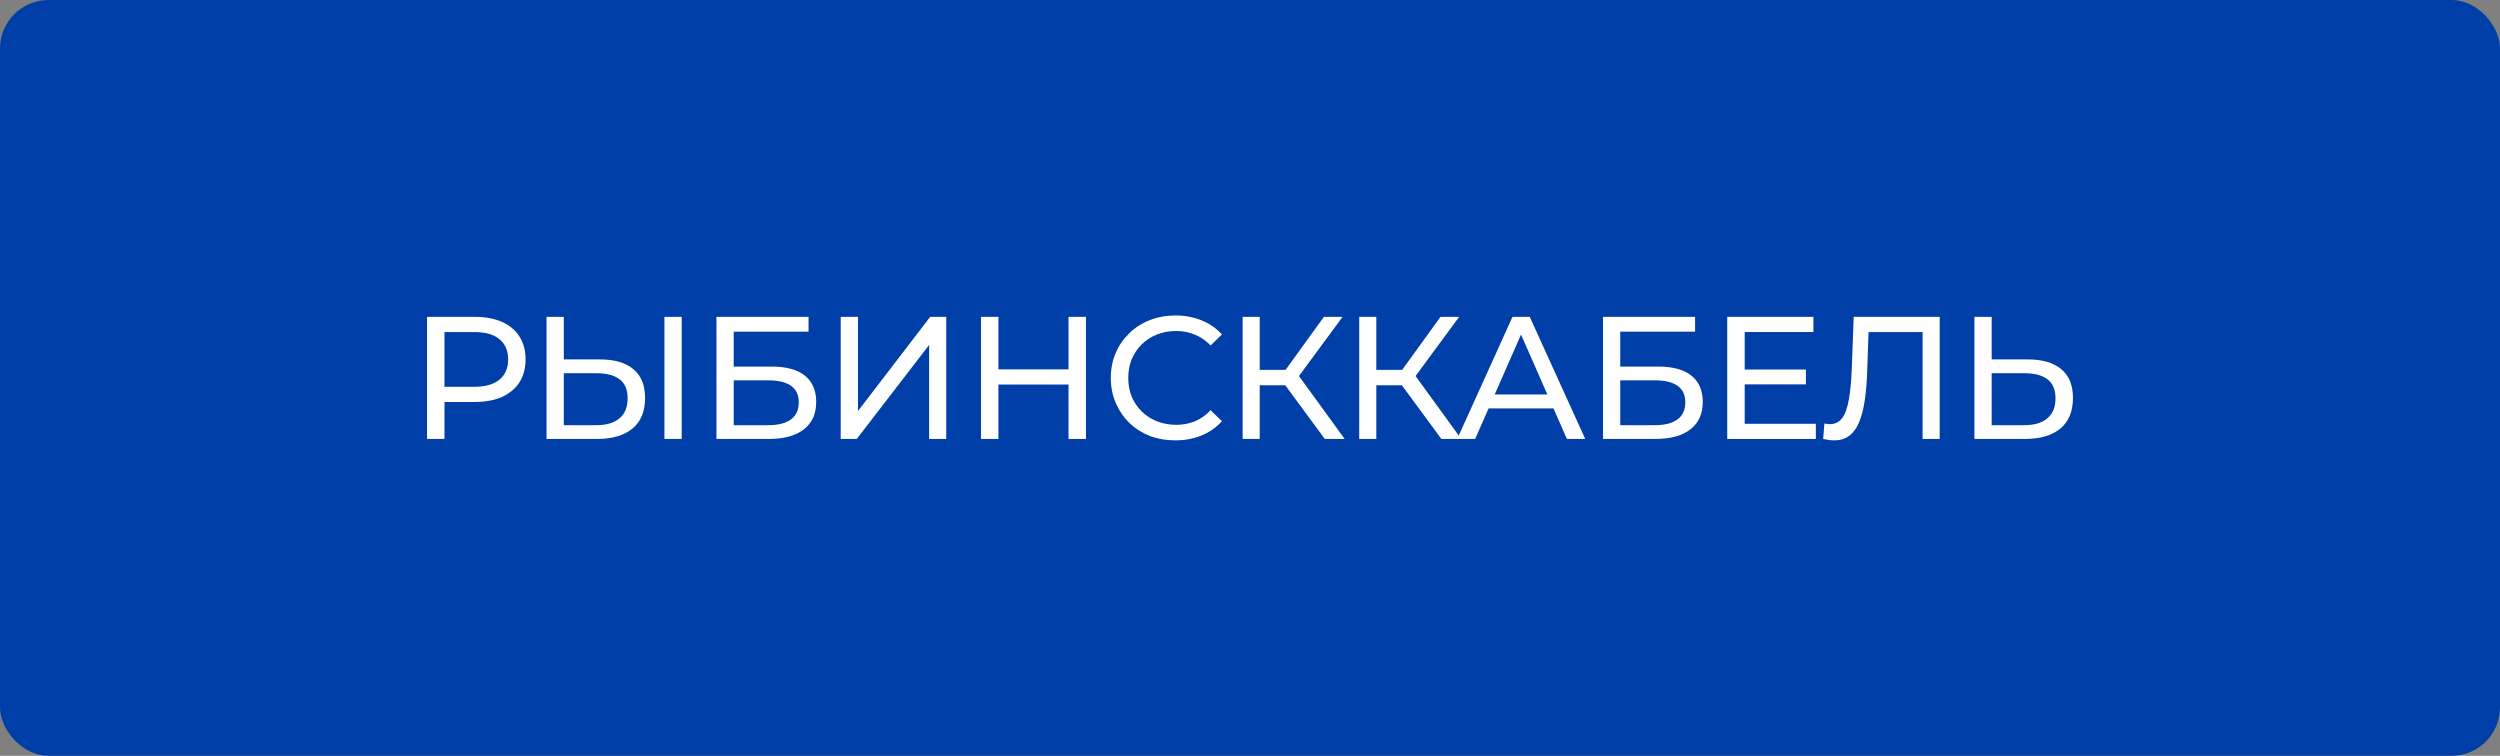 <?xml version="1.0" encoding="UTF-8"?> <svg xmlns="http://www.w3.org/2000/svg" width="258" height="78" viewBox="0 0 258 78" fill="none"><rect x="0" y="0" width="258" height="78" fill="#808080" stroke="none"/> <rect width="258" height="78" rx="5" fill="#003FA8"></rect> <path d="M44.07 45.3V32.7H48.984C50.088 32.7 51.03 32.874 51.81 33.222C52.59 33.57 53.19 34.074 53.61 34.734C54.03 35.394 54.24 36.18 54.24 37.092C54.24 38.004 54.03 38.79 53.61 39.45C53.19 40.098 52.59 40.602 51.81 40.962C51.03 41.31 50.088 41.484 48.984 41.484H45.06L45.87 40.638V45.3H44.07ZM45.87 40.818L45.06 39.918H48.93C50.082 39.918 50.952 39.672 51.54 39.18C52.14 38.688 52.44 37.992 52.44 37.092C52.44 36.192 52.14 35.496 51.54 35.004C50.952 34.512 50.082 34.266 48.93 34.266H45.06L45.87 33.366V40.818Z" fill="white"></path> <path d="M61.928 37.092C63.416 37.092 64.562 37.428 65.366 38.1C66.17 38.76 66.572 39.75 66.572 41.07C66.572 42.462 66.134 43.518 65.258 44.238C64.394 44.946 63.176 45.3 61.604 45.3H56.402V32.7H58.184V37.092H61.928ZM61.532 43.878C62.576 43.878 63.374 43.644 63.926 43.176C64.49 42.708 64.772 42.018 64.772 41.106C64.772 40.218 64.496 39.564 63.944 39.144C63.392 38.724 62.588 38.514 61.532 38.514H58.184V43.878H61.532ZM68.57 45.3V32.7H70.352V45.3H68.57Z" fill="white"></path> <path d="M73.937 45.3V32.7H83.441V34.23H75.719V37.83H79.643C81.143 37.83 82.283 38.142 83.063 38.766C83.843 39.39 84.233 40.296 84.233 41.484C84.233 42.708 83.807 43.65 82.955 44.31C82.115 44.97 80.909 45.3 79.337 45.3H73.937ZM75.719 43.878H79.265C80.309 43.878 81.095 43.68 81.623 43.284C82.163 42.888 82.433 42.3 82.433 41.52C82.433 40.008 81.377 39.252 79.265 39.252H75.719V43.878Z" fill="white"></path> <path d="M86.761 45.3V32.7H88.543V42.42L95.995 32.7H97.651V45.3H95.887V35.598L88.417 45.3H86.761Z" fill="white"></path> <path d="M110.273 32.7H112.073V45.3H110.273V32.7ZM103.037 45.3H101.237V32.7H103.037V45.3ZM110.435 39.684H102.857V38.118H110.435V39.684Z" fill="white"></path> <path d="M121.295 45.444C120.335 45.444 119.447 45.288 118.631 44.976C117.827 44.652 117.125 44.202 116.525 43.626C115.937 43.038 115.475 42.354 115.139 41.574C114.803 40.794 114.635 39.936 114.635 39C114.635 38.064 114.803 37.206 115.139 36.426C115.475 35.646 115.943 34.968 116.543 34.392C117.143 33.804 117.845 33.354 118.649 33.042C119.465 32.718 120.353 32.556 121.313 32.556C122.285 32.556 123.179 32.724 123.995 33.06C124.823 33.384 125.525 33.87 126.101 34.518L124.931 35.652C124.451 35.148 123.911 34.776 123.311 34.536C122.711 34.284 122.069 34.158 121.385 34.158C120.677 34.158 120.017 34.278 119.405 34.518C118.805 34.758 118.283 35.094 117.839 35.526C117.395 35.958 117.047 36.474 116.795 37.074C116.555 37.662 116.435 38.304 116.435 39C116.435 39.696 116.555 40.344 116.795 40.944C117.047 41.532 117.395 42.042 117.839 42.474C118.283 42.906 118.805 43.242 119.405 43.482C120.017 43.722 120.677 43.842 121.385 43.842C122.069 43.842 122.711 43.722 123.311 43.482C123.911 43.23 124.451 42.846 124.931 42.33L126.101 43.464C125.525 44.112 124.823 44.604 123.995 44.94C123.179 45.276 122.279 45.444 121.295 45.444Z" fill="white"></path> <path d="M136.717 45.3L132.145 39.09L133.603 38.19L138.769 45.3H136.717ZM128.239 45.3V32.7H130.003V45.3H128.239ZM129.463 39.756V38.172H133.549V39.756H129.463ZM133.765 39.198L132.109 38.946L136.627 32.7H138.553L133.765 39.198Z" fill="white"></path> <path d="M148.75 45.3L144.178 39.09L145.636 38.19L150.802 45.3H148.75ZM140.272 45.3V32.7H142.036V45.3H140.272ZM141.496 39.756V38.172H145.582V39.756H141.496ZM145.798 39.198L144.142 38.946L148.66 32.7H150.586L145.798 39.198Z" fill="white"></path> <path d="M150.383 45.3L156.089 32.7H157.871L163.595 45.3H161.705L156.611 33.708H157.331L152.237 45.3H150.383ZM152.813 42.15L153.299 40.71H160.391L160.913 42.15H152.813Z" fill="white"></path> <path d="M165.428 45.3V32.7H174.932V34.23H167.21V37.83H171.134C172.634 37.83 173.774 38.142 174.554 38.766C175.334 39.39 175.724 40.296 175.724 41.484C175.724 42.708 175.298 43.65 174.446 44.31C173.606 44.97 172.4 45.3 170.828 45.3H165.428ZM167.21 43.878H170.756C171.8 43.878 172.586 43.68 173.114 43.284C173.654 42.888 173.924 42.3 173.924 41.52C173.924 40.008 172.868 39.252 170.756 39.252H167.21V43.878Z" fill="white"></path> <path d="M179.89 38.136H186.37V39.666H179.89V38.136ZM180.052 43.734H187.396V45.3H178.252V32.7H187.144V34.266H180.052V43.734Z" fill="white"></path> <path d="M189.287 45.444C189.107 45.444 188.927 45.432 188.747 45.408C188.567 45.384 188.369 45.348 188.153 45.3L188.279 43.698C188.471 43.746 188.663 43.77 188.855 43.77C189.383 43.77 189.803 43.56 190.115 43.14C190.427 42.72 190.655 42.084 190.799 41.232C190.955 40.38 191.057 39.306 191.105 38.01L191.303 32.7H200.177V45.3H198.413V33.798L198.845 34.266H192.455L192.851 33.78L192.707 37.956C192.671 39.204 192.587 40.296 192.455 41.232C192.323 42.168 192.125 42.948 191.861 43.572C191.597 44.196 191.255 44.664 190.835 44.976C190.427 45.288 189.911 45.444 189.287 45.444Z" fill="white"></path> <path d="M209.285 37.092C210.773 37.092 211.919 37.428 212.723 38.1C213.527 38.76 213.929 39.75 213.929 41.07C213.929 42.462 213.491 43.518 212.615 44.238C211.751 44.946 210.533 45.3 208.961 45.3H203.759V32.7H205.541V37.092H209.285ZM208.889 43.878C209.933 43.878 210.731 43.644 211.283 43.176C211.847 42.708 212.129 42.018 212.129 41.106C212.129 40.218 211.853 39.564 211.301 39.144C210.749 38.724 209.945 38.514 208.889 38.514H205.541V43.878H208.889Z" fill="white"></path> </svg> 